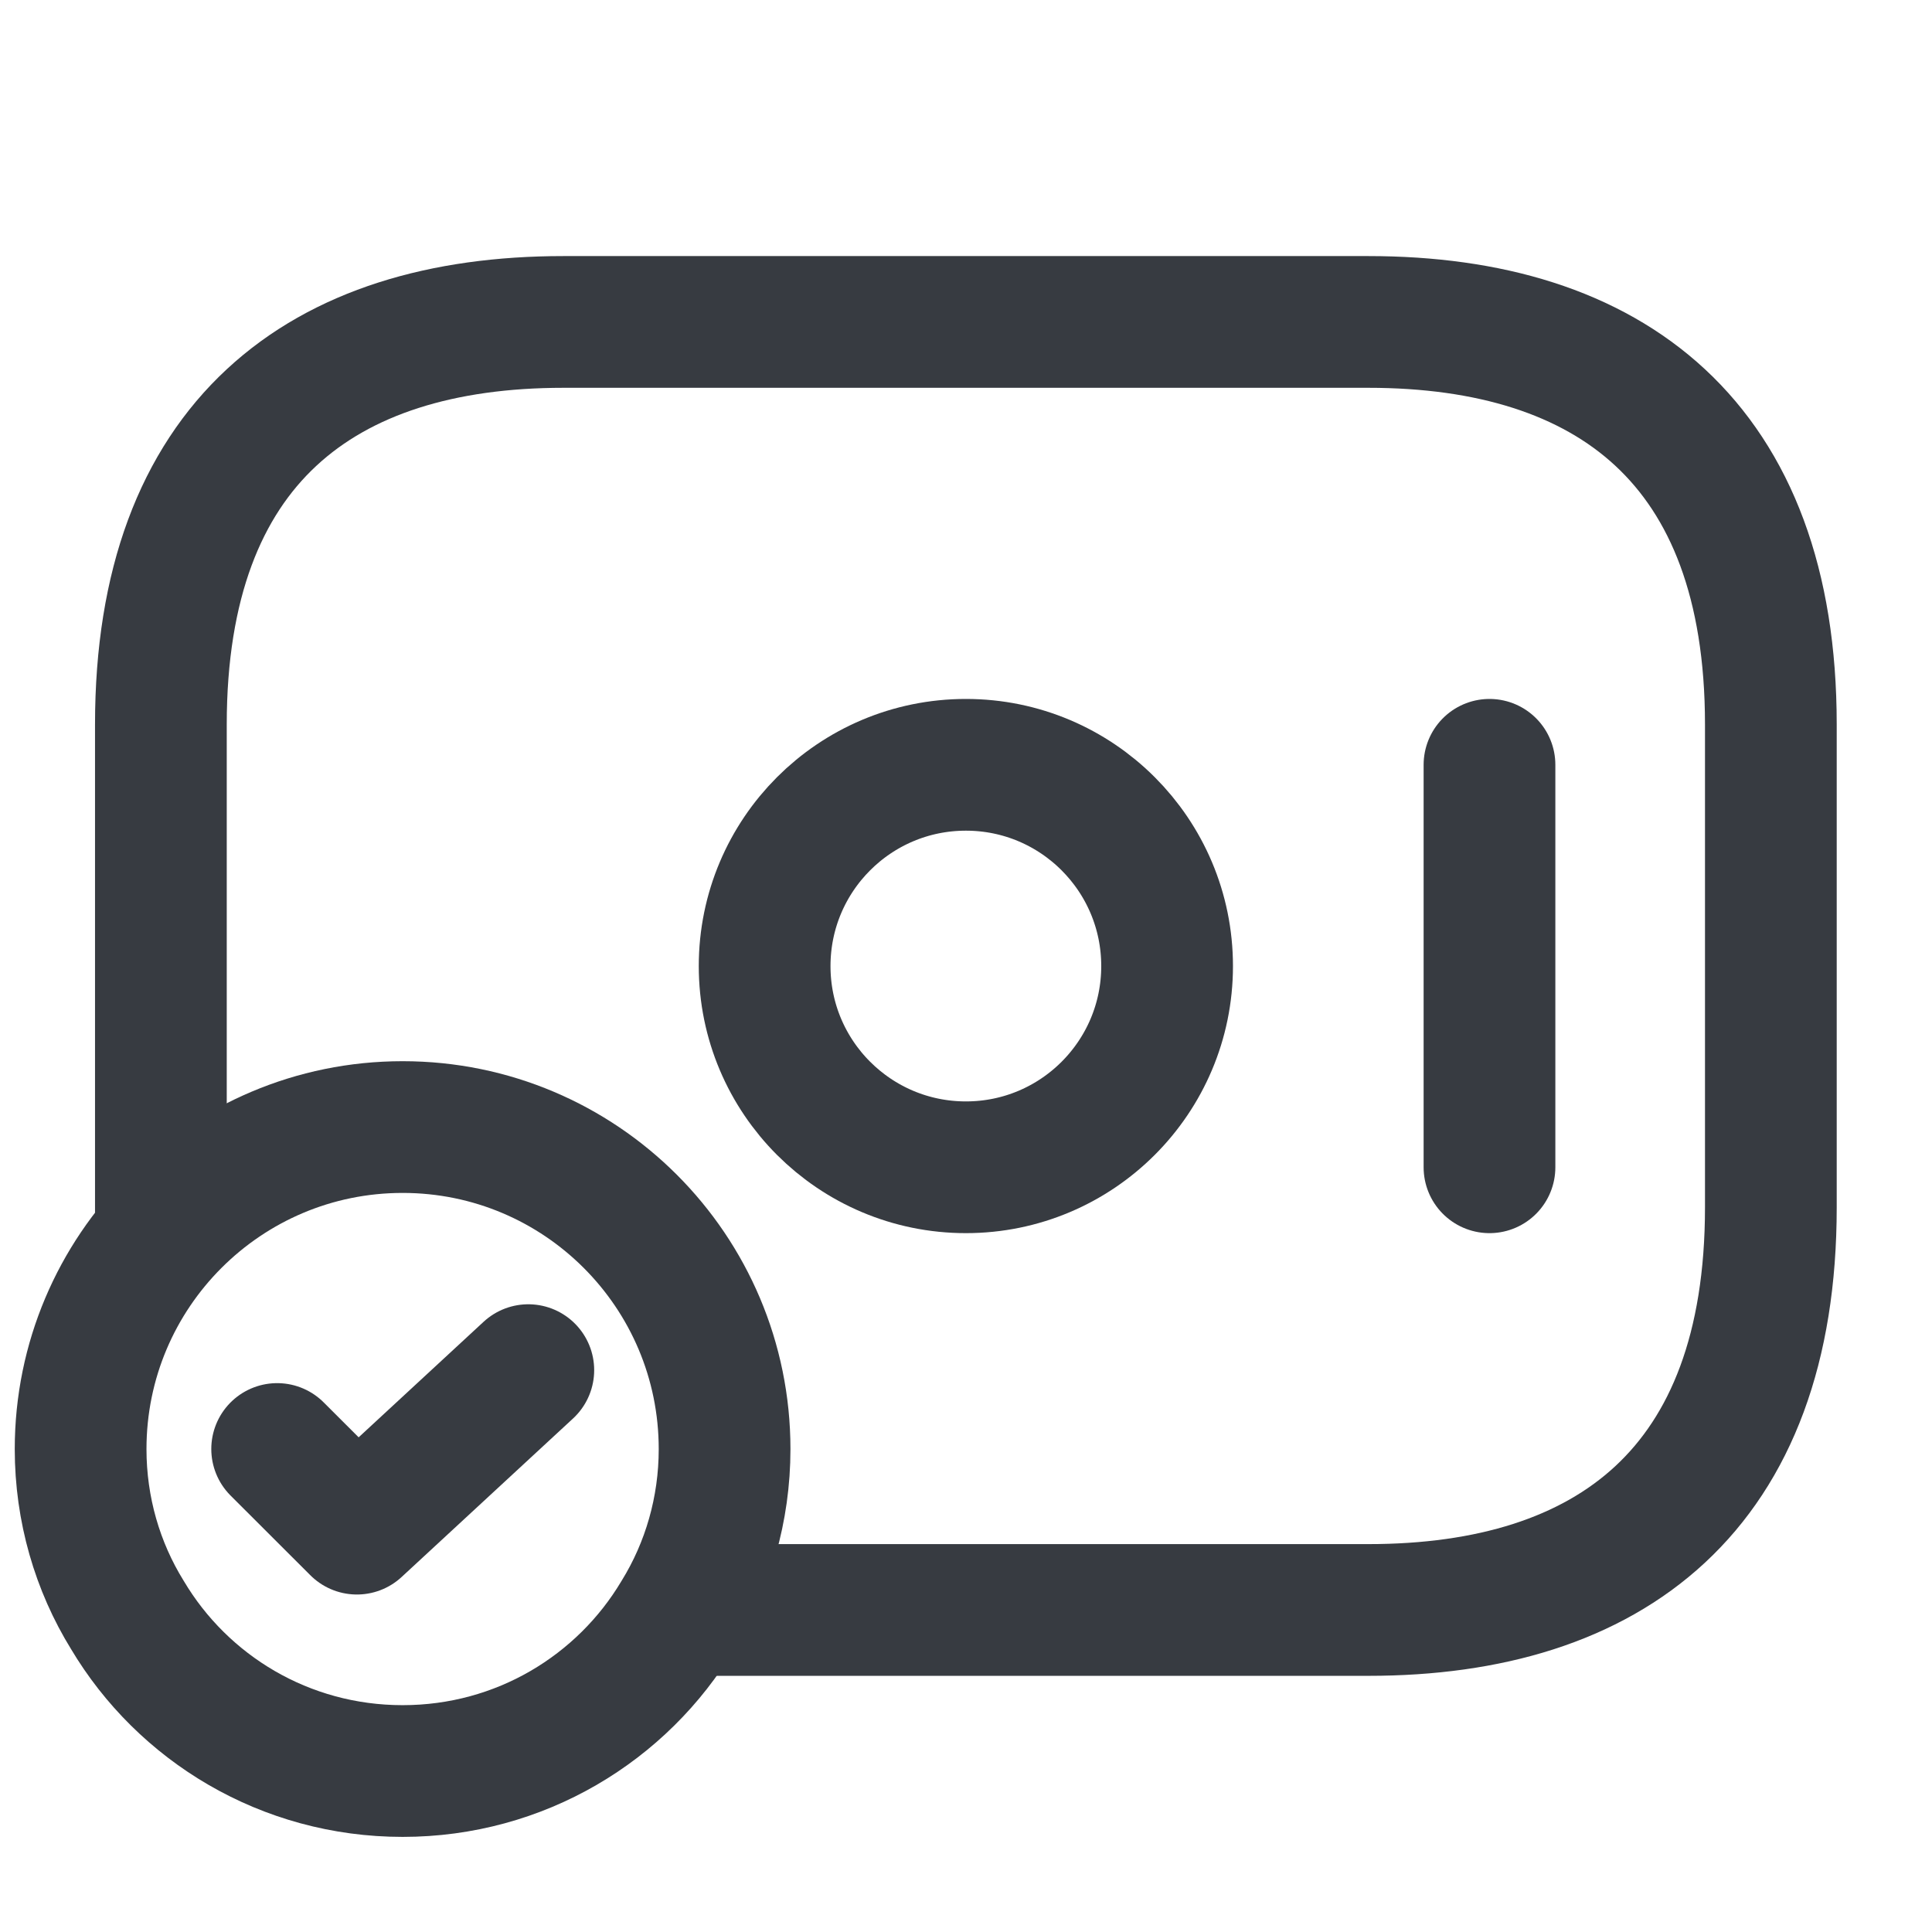 <svg width="22" height="22" viewBox="0 0 22 22" fill="none" xmlns="http://www.w3.org/2000/svg">
<path d="M10.999 13.292C12.264 13.292 13.29 12.266 13.29 11.001C13.29 9.735 12.264 8.709 10.999 8.709C9.733 8.709 8.707 9.735 8.707 11.001C8.707 12.266 9.733 13.292 10.999 13.292Z" stroke="#373B41" stroke-width="1.5" stroke-miterlimit="10" stroke-linecap="round" stroke-linejoin="round"/>
<path d="M16.961 8.709V13.292" stroke="#373B41" stroke-width="1.5" stroke-miterlimit="10" stroke-linecap="round" stroke-linejoin="round"/>
<path d="M8.251 16.501C8.251 17.188 8.059 17.839 7.72 18.389C7.087 19.452 5.923 20.167 4.585 20.167C3.246 20.167 2.082 19.452 1.45 18.389C1.11 17.839 0.918 17.188 0.918 16.501C0.918 14.475 2.559 12.834 4.585 12.834C6.61 12.834 8.251 14.475 8.251 16.501Z" stroke="#373B41" stroke-width="1.5" stroke-miterlimit="10" stroke-linecap="round" stroke-linejoin="round"/>
<path d="M3.156 16.5L4.064 17.407L6.016 15.602" stroke="#373B41" stroke-width="1.5" stroke-linecap="round" stroke-linejoin="round"/>
<path d="M1.832 14.024V8.249C1.832 5.041 3.665 3.666 6.415 3.666H15.582C18.332 3.666 20.165 5.041 20.165 8.249V13.749C20.165 16.958 18.332 18.333 15.582 18.333H7.79" stroke="#373B41" stroke-width="1.5" stroke-miterlimit="10" stroke-linecap="round" stroke-linejoin="round"/>
</svg>
